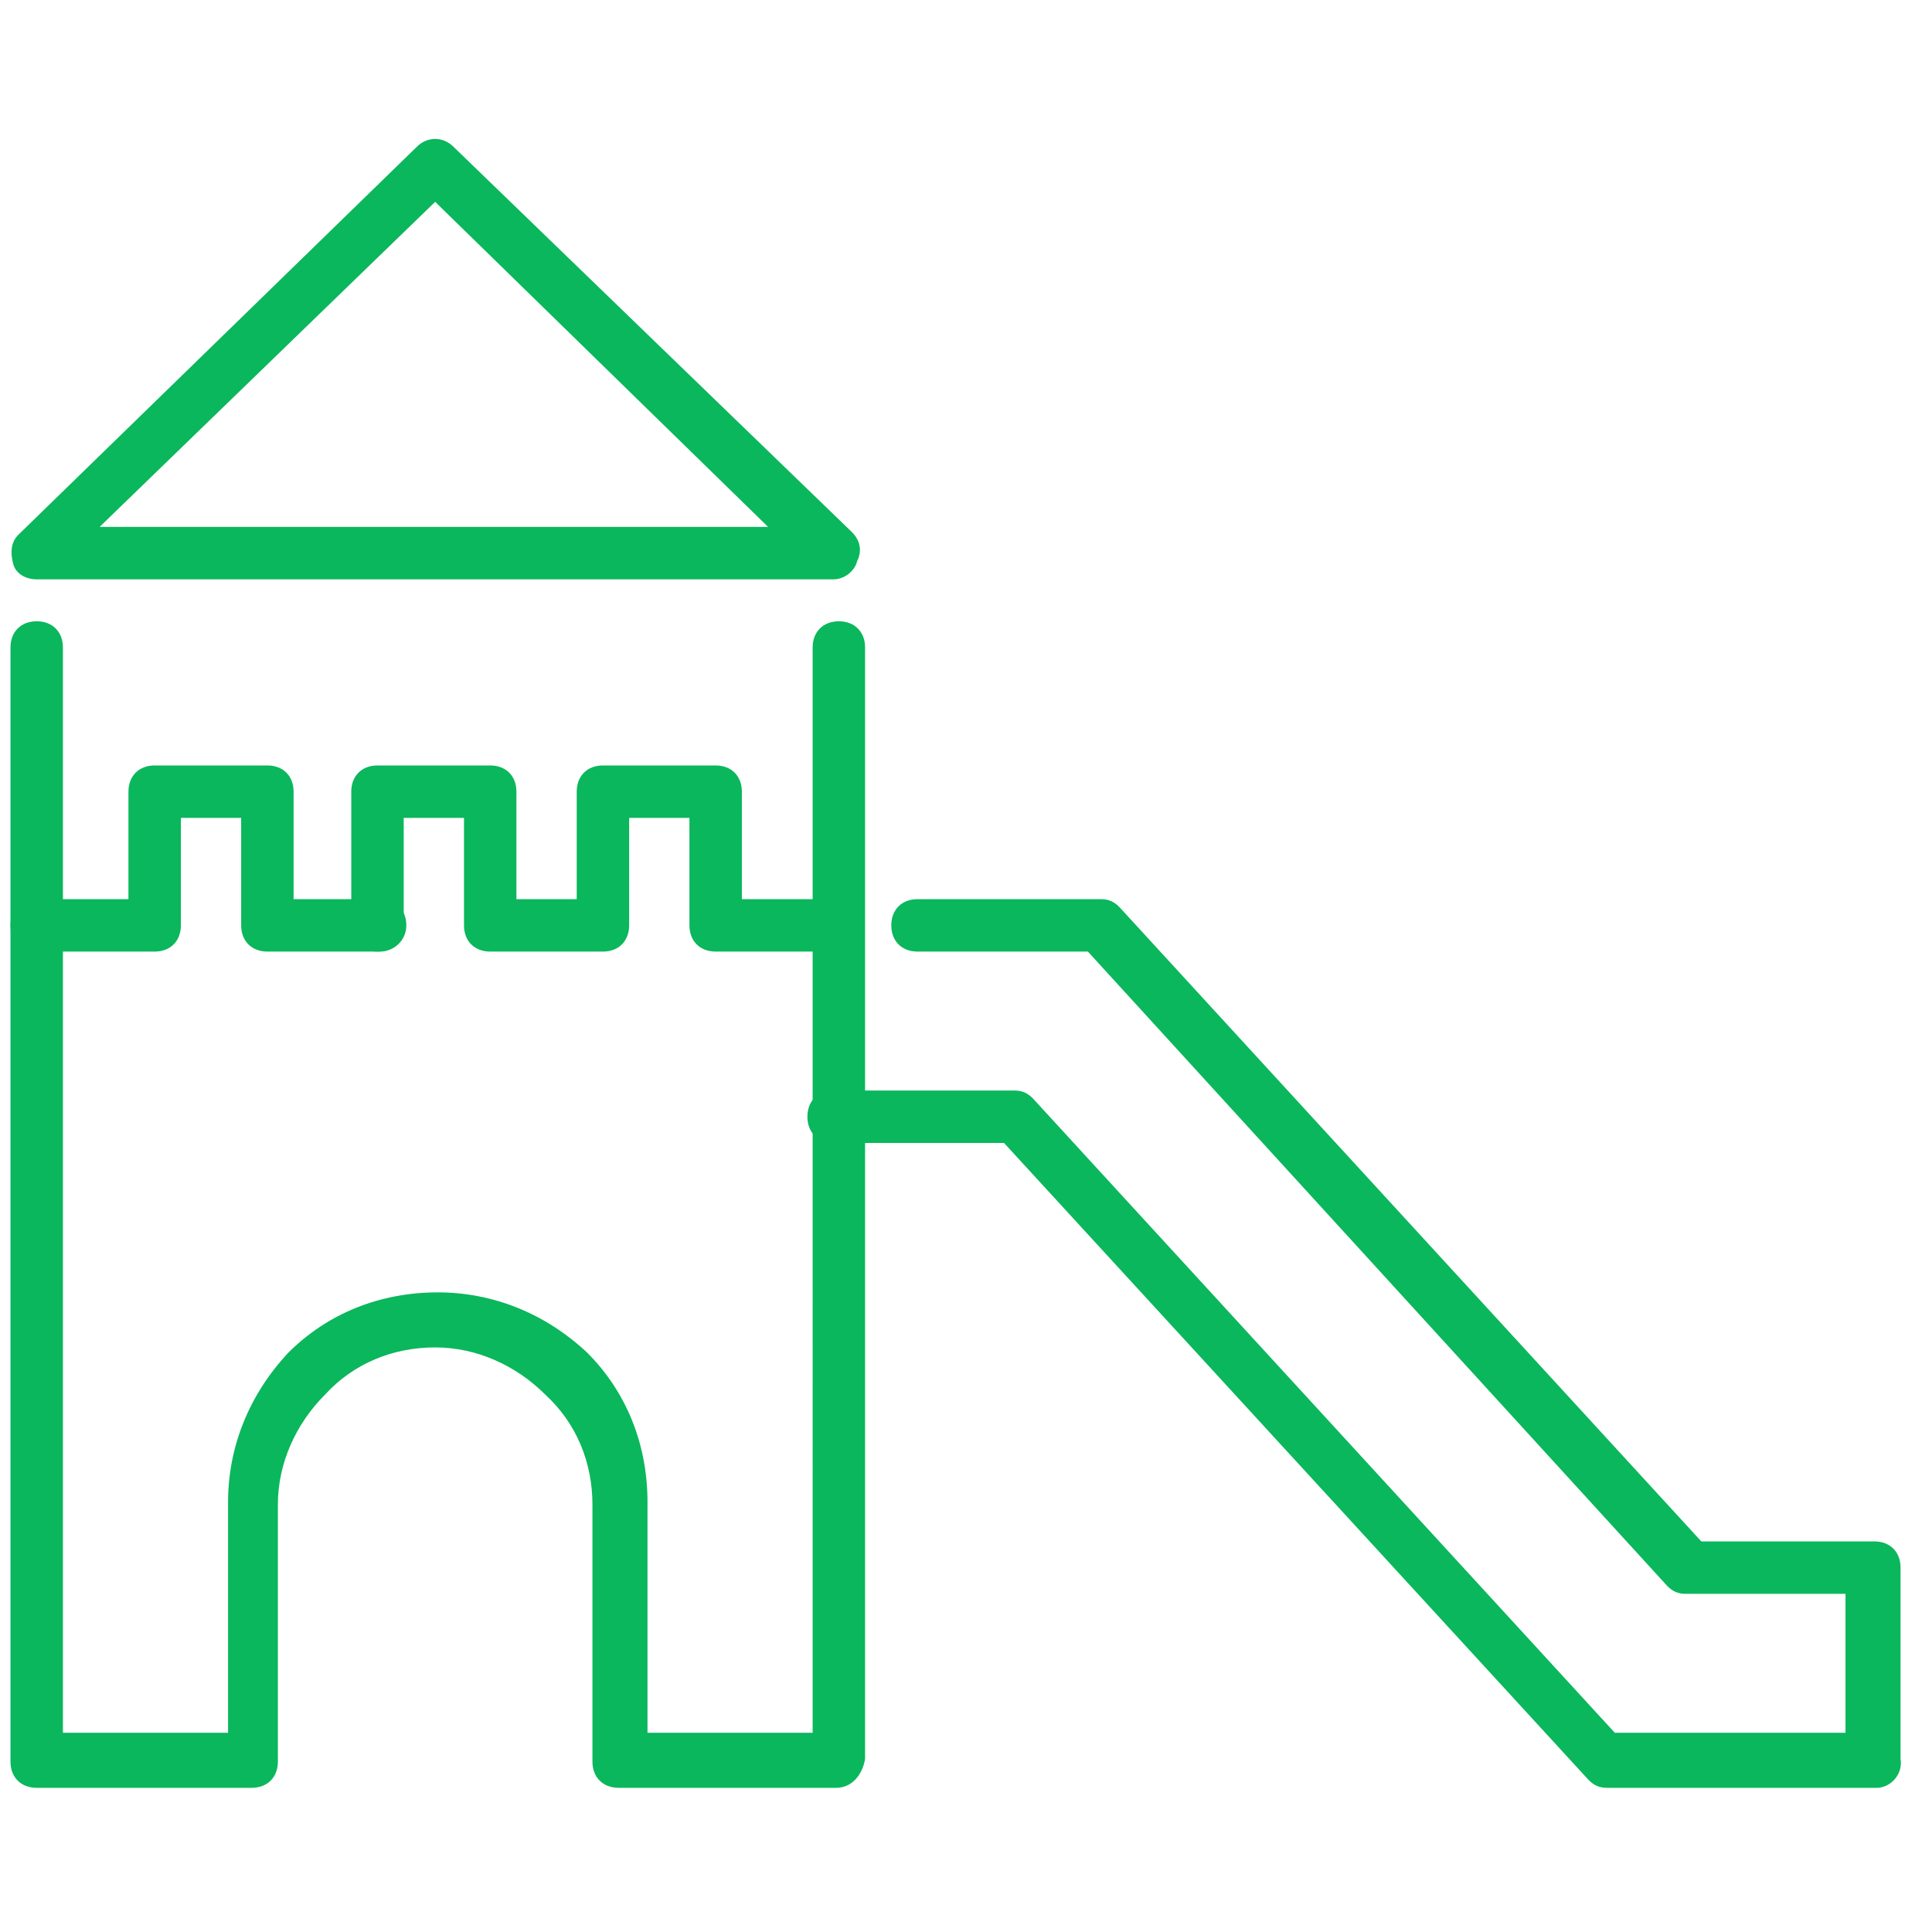 <?xml version="1.0" encoding="utf-8"?>
<!-- Generator: Adobe Illustrator 26.0.2, SVG Export Plug-In . SVG Version: 6.00 Build 0)  -->
<svg version="1.1" id="Warstwa_1" xmlns="http://www.w3.org/2000/svg" xmlns:xlink="http://www.w3.org/1999/xlink" x="0px" y="0px"
	 viewBox="0 0 73.7 73.7" style="enable-background:new 0 0 73.7 73.7;" xml:space="preserve">
<style type="text/css">
	.st0{fill:#0AB75C;}
</style>
<g>
	<g>
		<path class="st0" d="M31.8,22.1H1.4c-0.4,0-0.8-0.2-0.9-0.6s-0.1-0.8,0.2-1.1L15.9,5.6c0.4-0.4,1-0.4,1.4,0l15.2,14.7
			c0.3,0.3,0.4,0.7,0.2,1.1C32.6,21.8,32.2,22.1,31.8,22.1z M3.8,20.1h25.5L16.6,7.7L3.8,20.1z"/>
		<path class="st0" d="M31.9,68.2h-8.3c-0.6,0-1-0.4-1-1v-9.8c0-1.6-0.6-3.1-1.8-4.2c-1.1-1.1-2.6-1.8-4.2-1.8
			c-1.6,0-3.1,0.6-4.2,1.8c-1.1,1.1-1.8,2.6-1.8,4.2v9.8c0,0.6-0.4,1-1,1H1.4c-0.6,0-1-0.4-1-1V24.7c0-0.6,0.4-1,1-1s1,0.4,1,1v41.4
			h6.3v-8.8c0-2.1,0.8-4.1,2.3-5.7c1.5-1.5,3.5-2.3,5.7-2.3c2.1,0,4.1,0.8,5.7,2.3c1.5,1.5,2.3,3.5,2.3,5.7v8.8h6.3V24.7
			c0-0.6,0.4-1,1-1c0.6,0,1,0.4,1,1v42.4C32.9,67.7,32.5,68.2,31.9,68.2z"/>
		<path class="st0" d="M31.8,36.3C31.8,36.3,31.8,36.3,31.8,36.3l-4.5,0c-0.6,0-1-0.4-1-1v-4.1H24v4.1c0,0.6-0.4,1-1,1h-4.3
			c-0.6,0-1-0.4-1-1v-4.1h-2.3v4.1c0,0.6-0.4,1-1,1s-1-0.4-1-1v-5.1c0-0.6,0.4-1,1-1h4.3c0.6,0,1,0.4,1,1v4.1H22v-4.1
			c0-0.6,0.4-1,1-1h4.3c0.6,0,1,0.4,1,1v4.1l3.5,0c0.6,0,1,0.5,1,1C32.8,35.9,32.4,36.3,31.8,36.3z"/>
		<path class="st0" d="M71.6,68.2H61.3c-0.3,0-0.5-0.1-0.7-0.3L38.3,43.6h-6.5c-0.6,0-1-0.4-1-1s0.4-1,1-1h6.9
			c0.3,0,0.5,0.1,0.7,0.3l22.2,24.2h8.8v-5.3h-6.1c-0.3,0-0.5-0.1-0.7-0.3L41.5,36.3H35c-0.6,0-1-0.4-1-1s0.4-1,1-1h7
			c0.3,0,0.5,0.1,0.7,0.3l22.2,24.2h6.6c0.6,0,1,0.4,1,1v7.3C72.6,67.7,72.1,68.2,71.6,68.2z"/>
		<path class="st0" d="M14.5,36.3h-4.3c-0.6,0-1-0.4-1-1v-4.1H6.9v4.1c0,0.6-0.4,1-1,1H1.4c-0.6,0-1-0.4-1-1s0.4-1,1-1h3.5v-4.1
			c0-0.6,0.4-1,1-1h4.3c0.6,0,1,0.4,1,1v4.1h3.3c0.6,0,1,0.4,1,1S15,36.3,14.5,36.3z"/>
	</g>
</g>
</svg>
